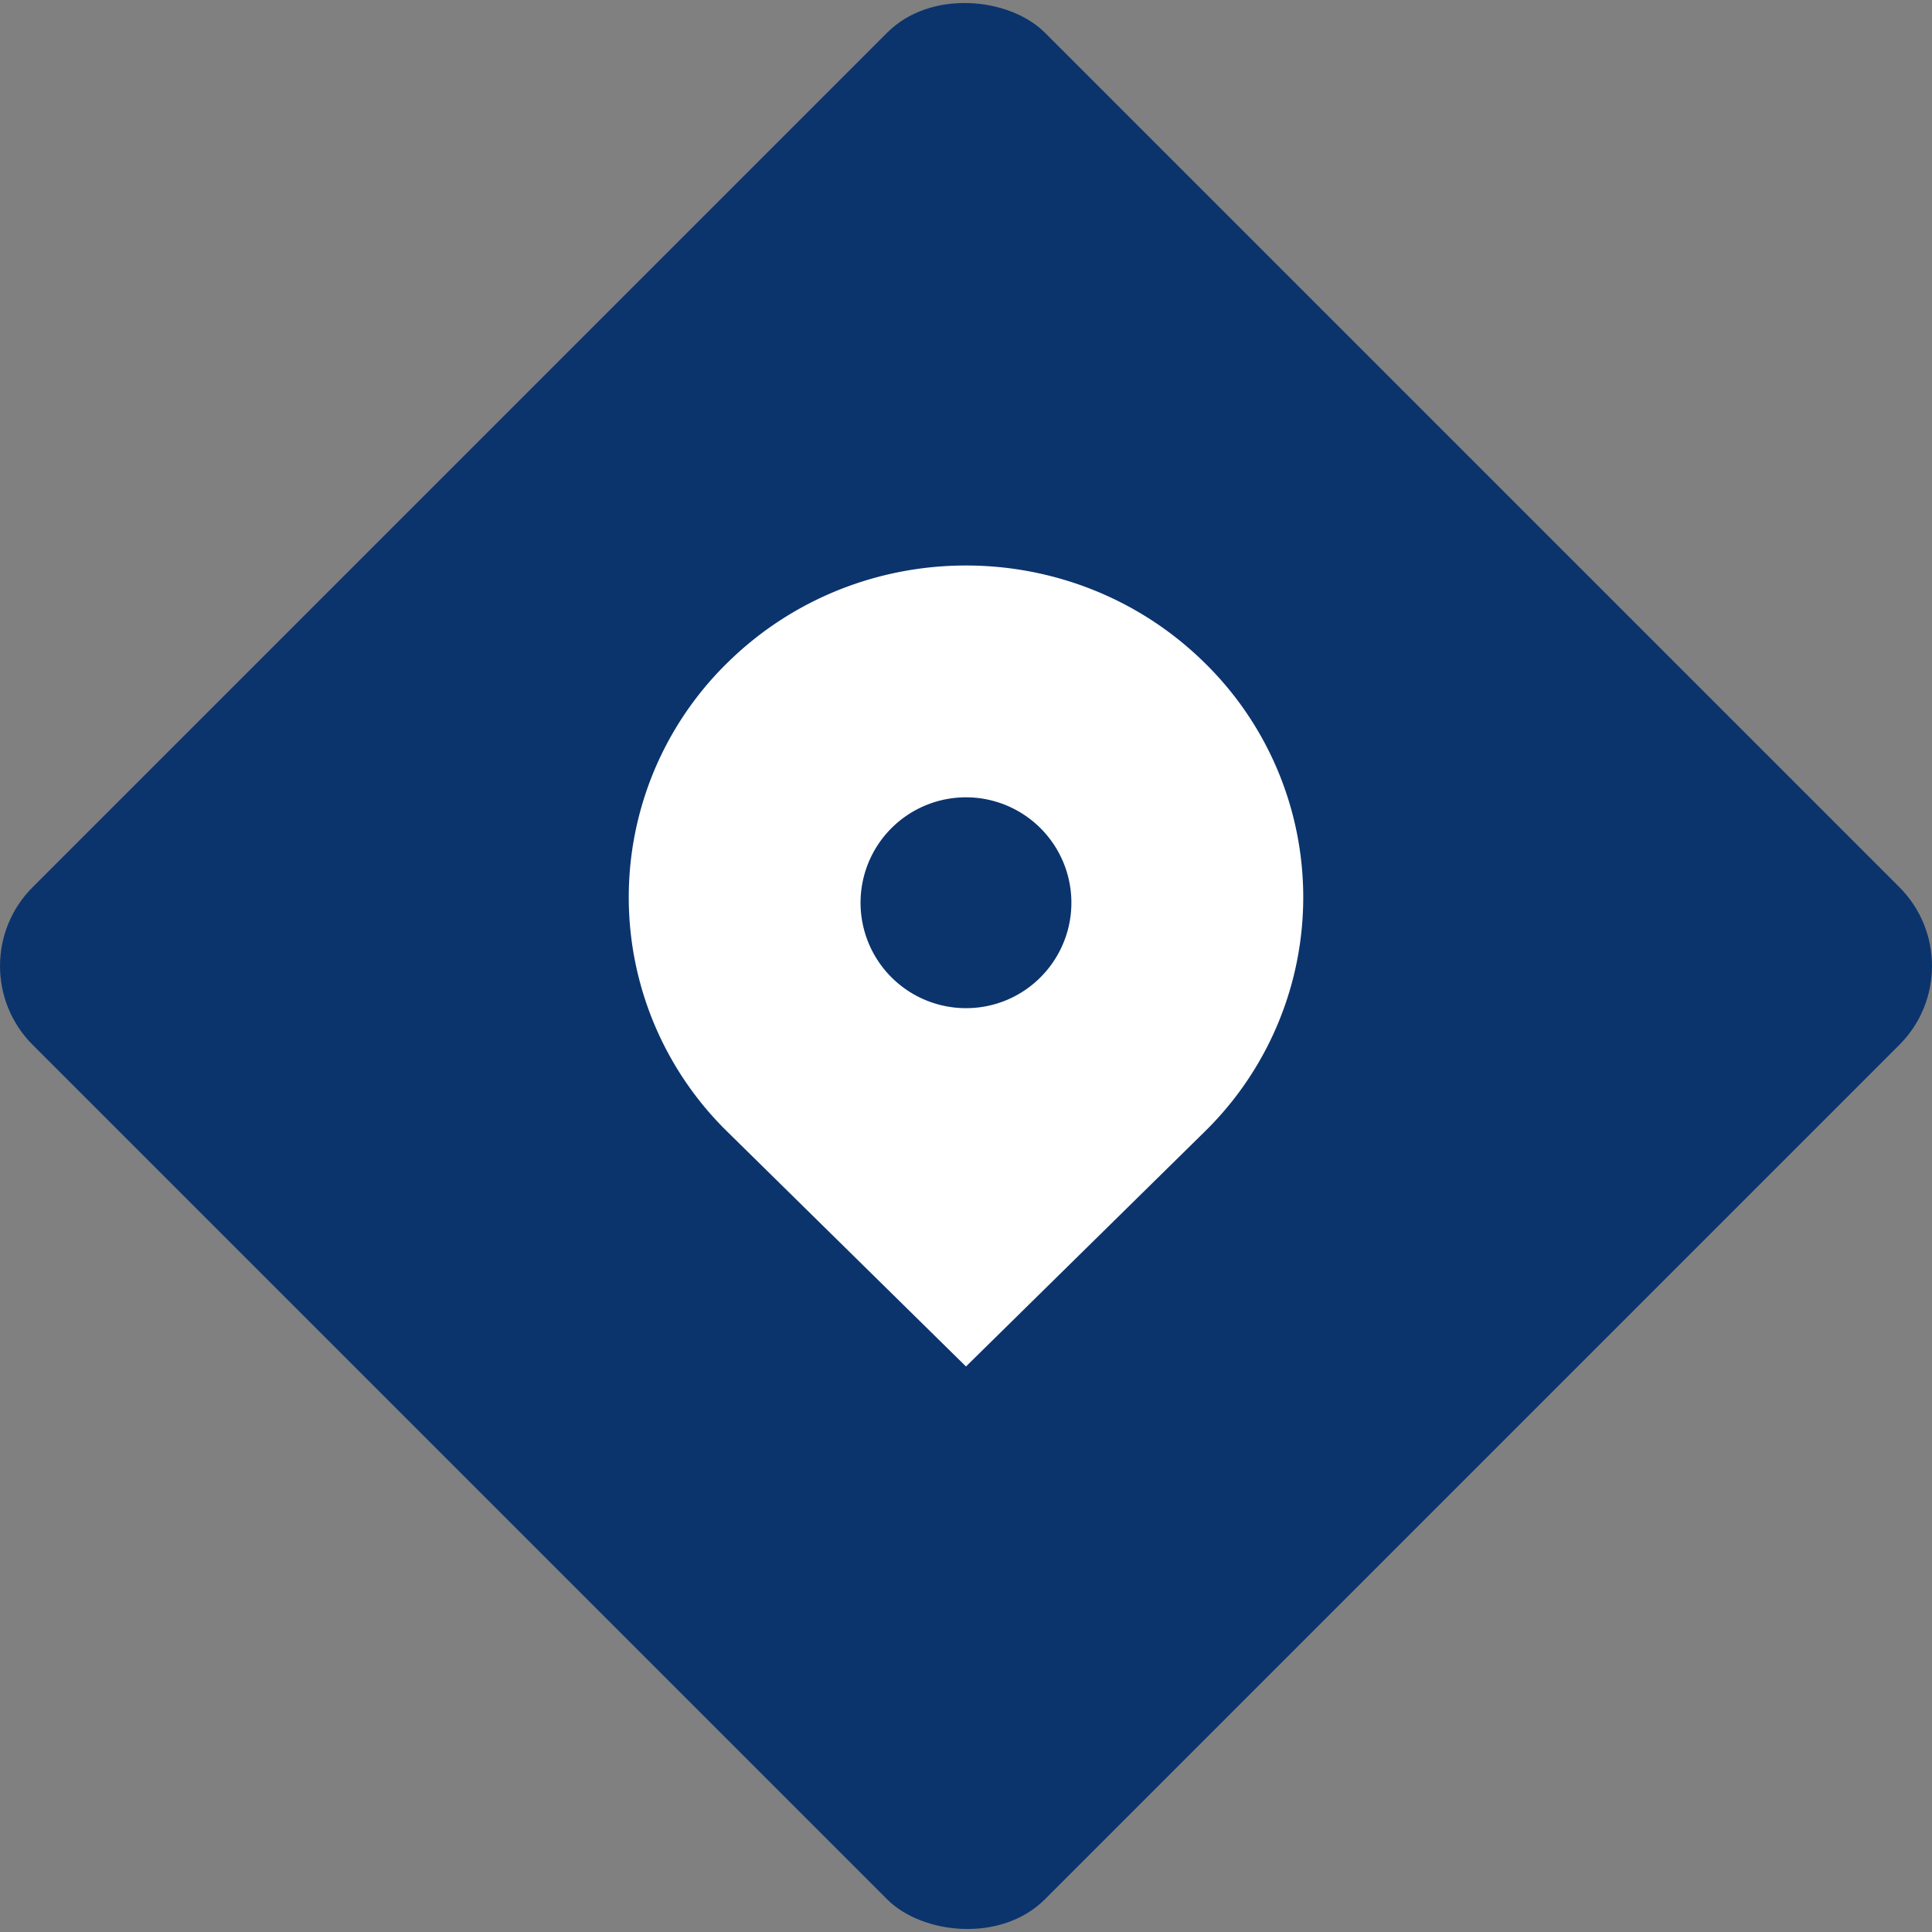 <svg id="Layer_1" data-name="Layer 1" xmlns="http://www.w3.org/2000/svg" viewBox="0 0 1030.7 1030.7"><rect x="0" y="0" width="1030.7" height="1030.7" fill="#808080" stroke="none"/><defs><style>.cls-1{fill:#0b346d;}.cls-2{fill:#fff;}</style></defs><rect class="cls-1" x="133.51" y="133.51" width="763.68" height="763.68" rx="59.52" transform="translate(-213.46 515.35) rotate(-45)"/><path class="cls-2" d="M642.57,353.52c-70.26-69.11-184.18-69.11-254.44,0a175,175,0,0,0,0,250.33L515.34,729,642.57,603.85A175,175,0,0,0,642.57,353.52ZM515.34,537.84a56.24,56.24,0,1,1,39.76-16.47A55.9,55.9,0,0,1,515.34,537.84Z"/></svg>